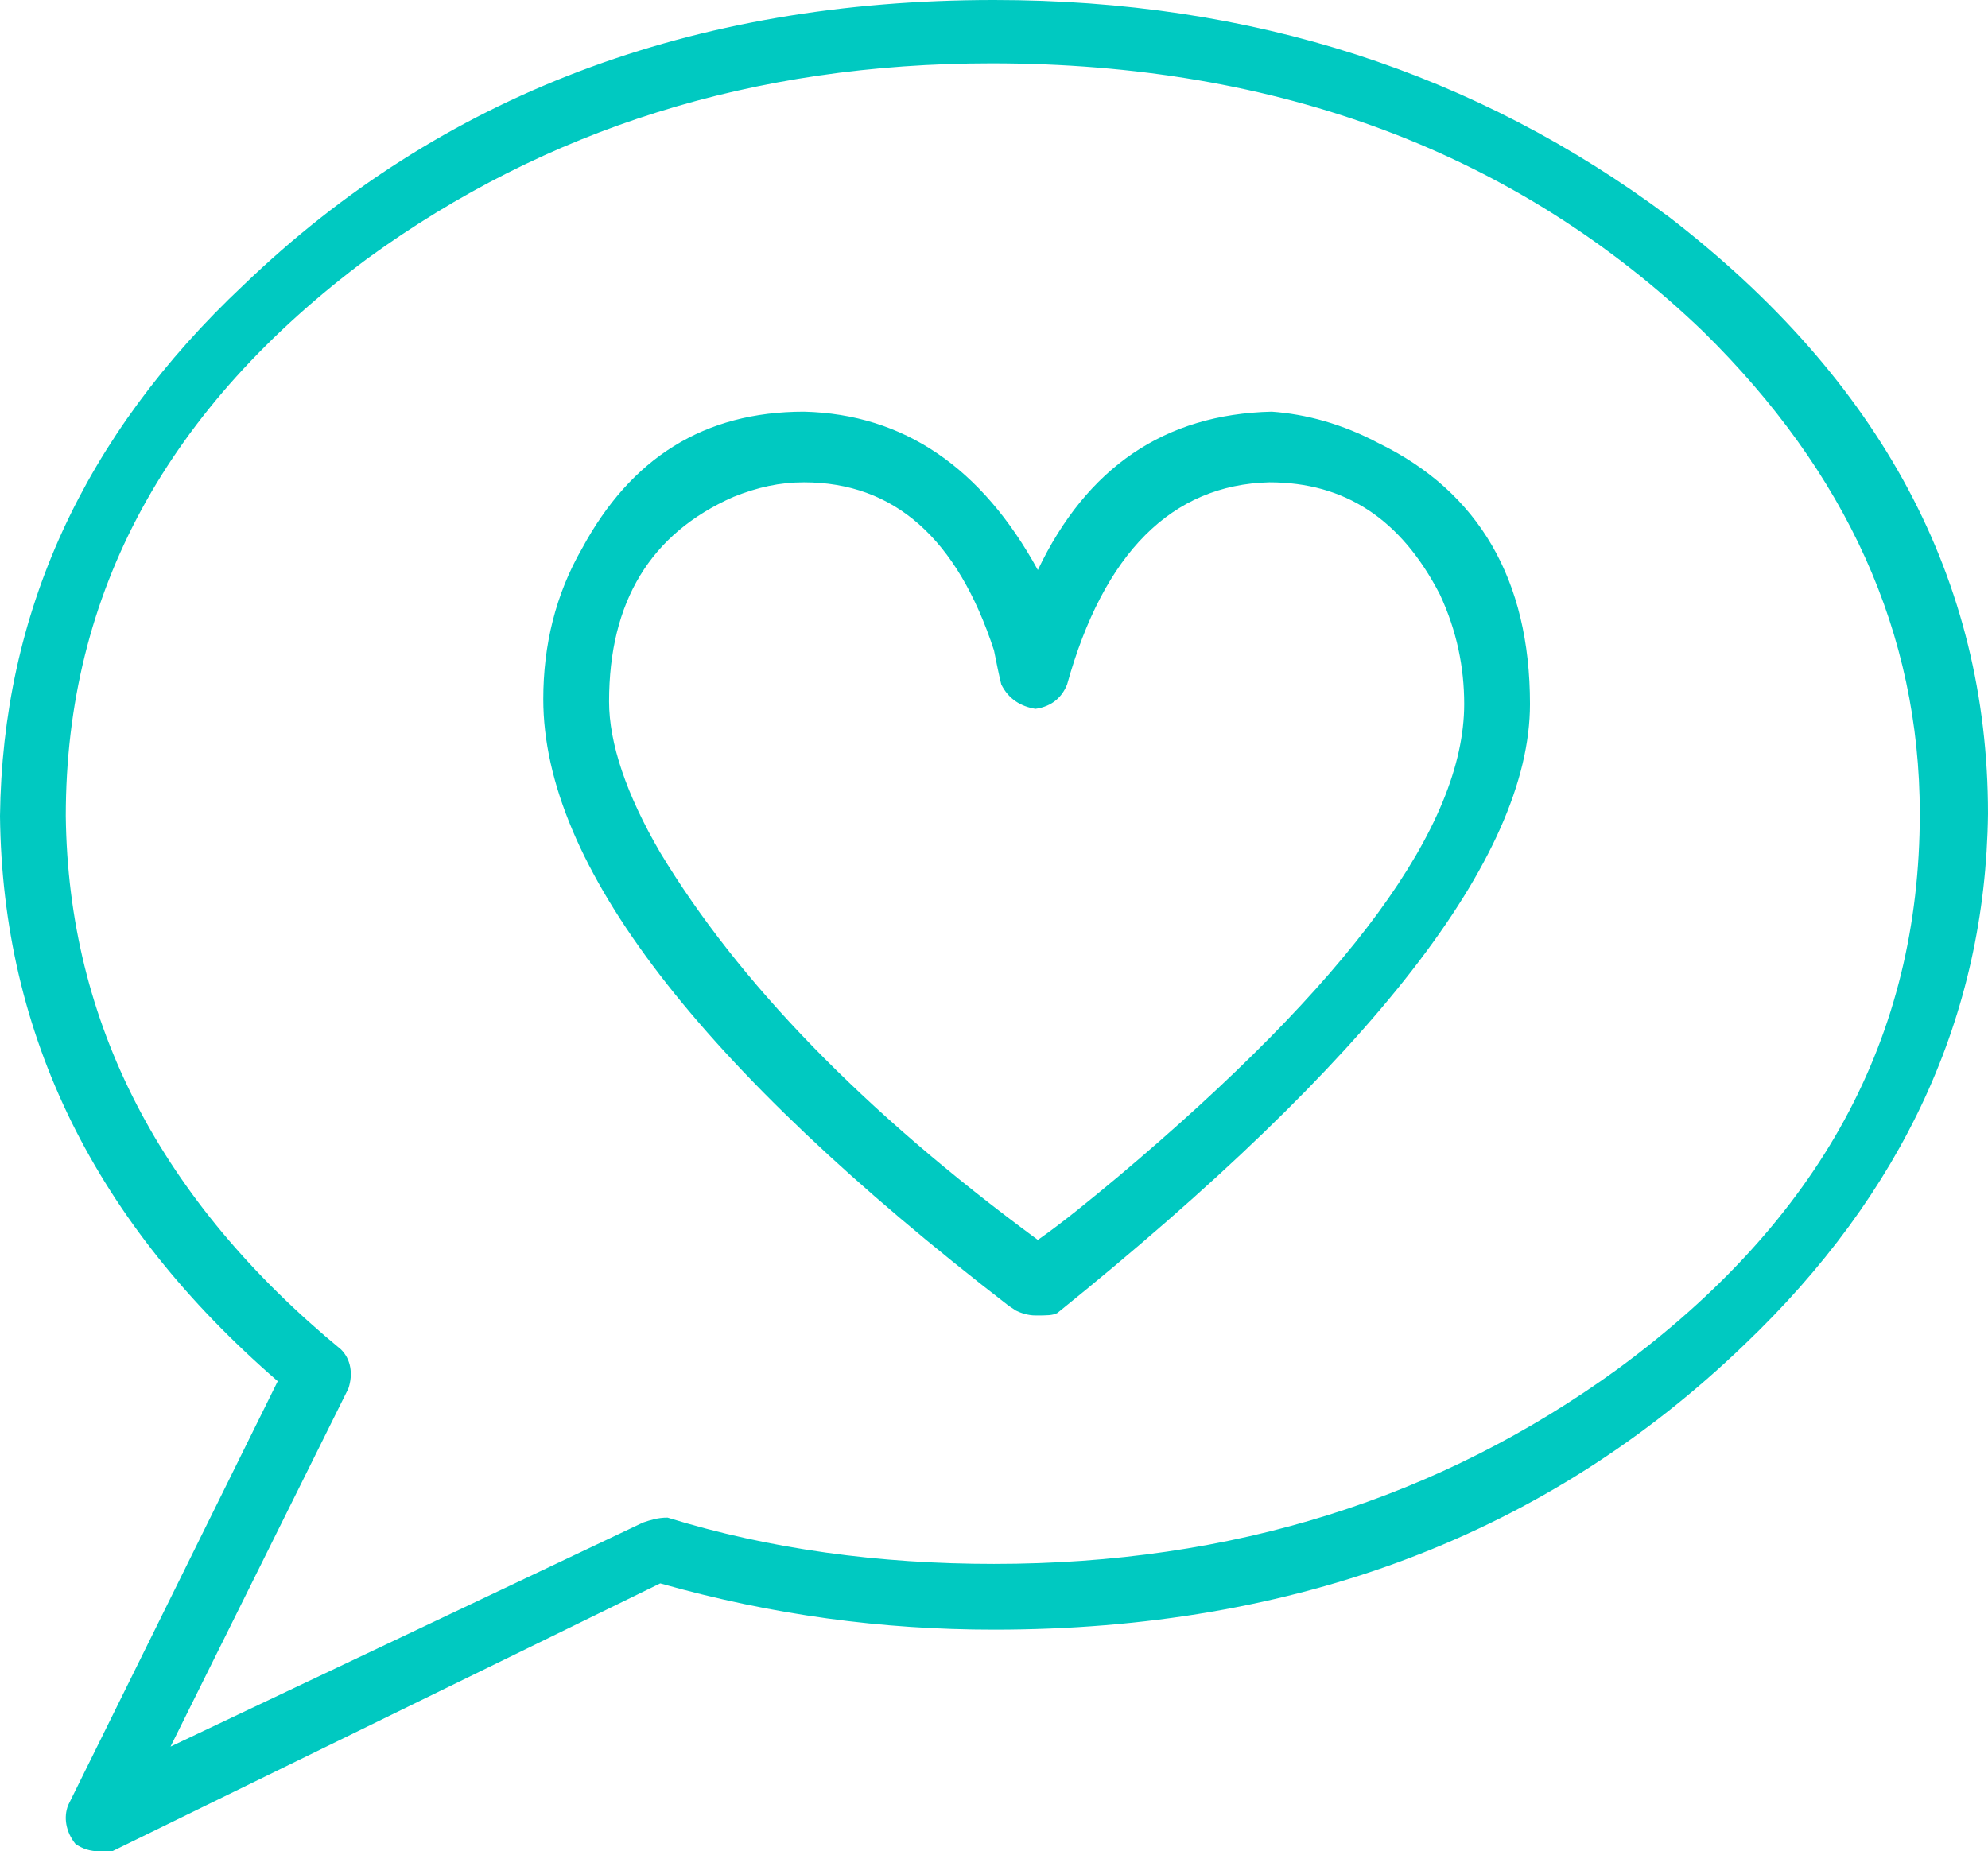 <svg xmlns="http://www.w3.org/2000/svg" viewBox="0 0 81.6 76" enable-background="new 0 0 81.6 76"><path fill="#00C9C1" d="M68.5 8.9c8.7 6.7 13.1 14.9 13.1 24.5-.1 8.3-3.5 15.6-10 21.8-8.1 7.8-18.4 11.7-30.8 11.7-4.6 0-9.1-.6-13.7-1.9l-22.5 11h-.5c-.4 0-.7-.1-1-.3-.4-.5-.5-1.1-.3-1.6l8.6-17.4c-7.5-6.5-11.3-14.2-11.4-23.2.1-8.3 3.4-15.6 10-21.8 8.1-7.8 18.4-11.7 30.8-11.7 10.6 0 19.8 3 27.7 8.9zm-2.1 47.3c8.3-6.1 12.4-13.6 12.4-22.8 0-7.4-3-14-8.9-19.8-7.6-7.3-17.4-11-29.2-11-9.8 0-18.3 2.7-25.6 8-8.2 6.1-12.4 13.7-12.4 22.9.1 8.5 3.9 15.8 11.3 21.9.4.4.5 1 .3 1.6l-7.3 14.7 19.4-9.2c.3-.1.6-.2 1-.2 4.2 1.3 8.7 1.9 13.4 1.9 9.8 0 18.3-2.7 25.6-8zm-9.8-38c4.1 2 6.2 5.6 6.2 10.7 0 6.3-6.5 14.6-19.4 25-.2.1-.4.1-.9.1-.3 0-.6-.1-.8-.2l-.3-.2c-12.7-9.8-19.1-18.1-19.1-24.9 0-2.2.5-4.3 1.6-6.2 2-3.7 5-5.6 9.1-5.6 4.1.1 7.3 2.3 9.6 6.5 2-4.2 5.2-6.4 9.6-6.5 1.4.1 2.9.5 4.4 1.3zm-10.7 30.1c9.5-8 14.2-14.4 14.2-19.4 0-1.5-.3-3-1-4.5-1.6-3.1-3.9-4.6-7-4.6-4 .1-6.8 2.9-8.3 8.3-.2.5-.6.9-1.3 1-.6-.1-1.1-.4-1.4-1-.1-.4-.2-.9-.3-1.4-1.5-4.6-4.1-6.9-7.8-6.9-1 0-1.9.2-2.9.6-3.4 1.5-5.1 4.3-5.1 8.4 0 1.7.7 3.8 2.1 6.2 3.2 5.3 8.3 10.6 15.5 15.9 1-.7 2.1-1.6 3.3-2.6z"/></svg>